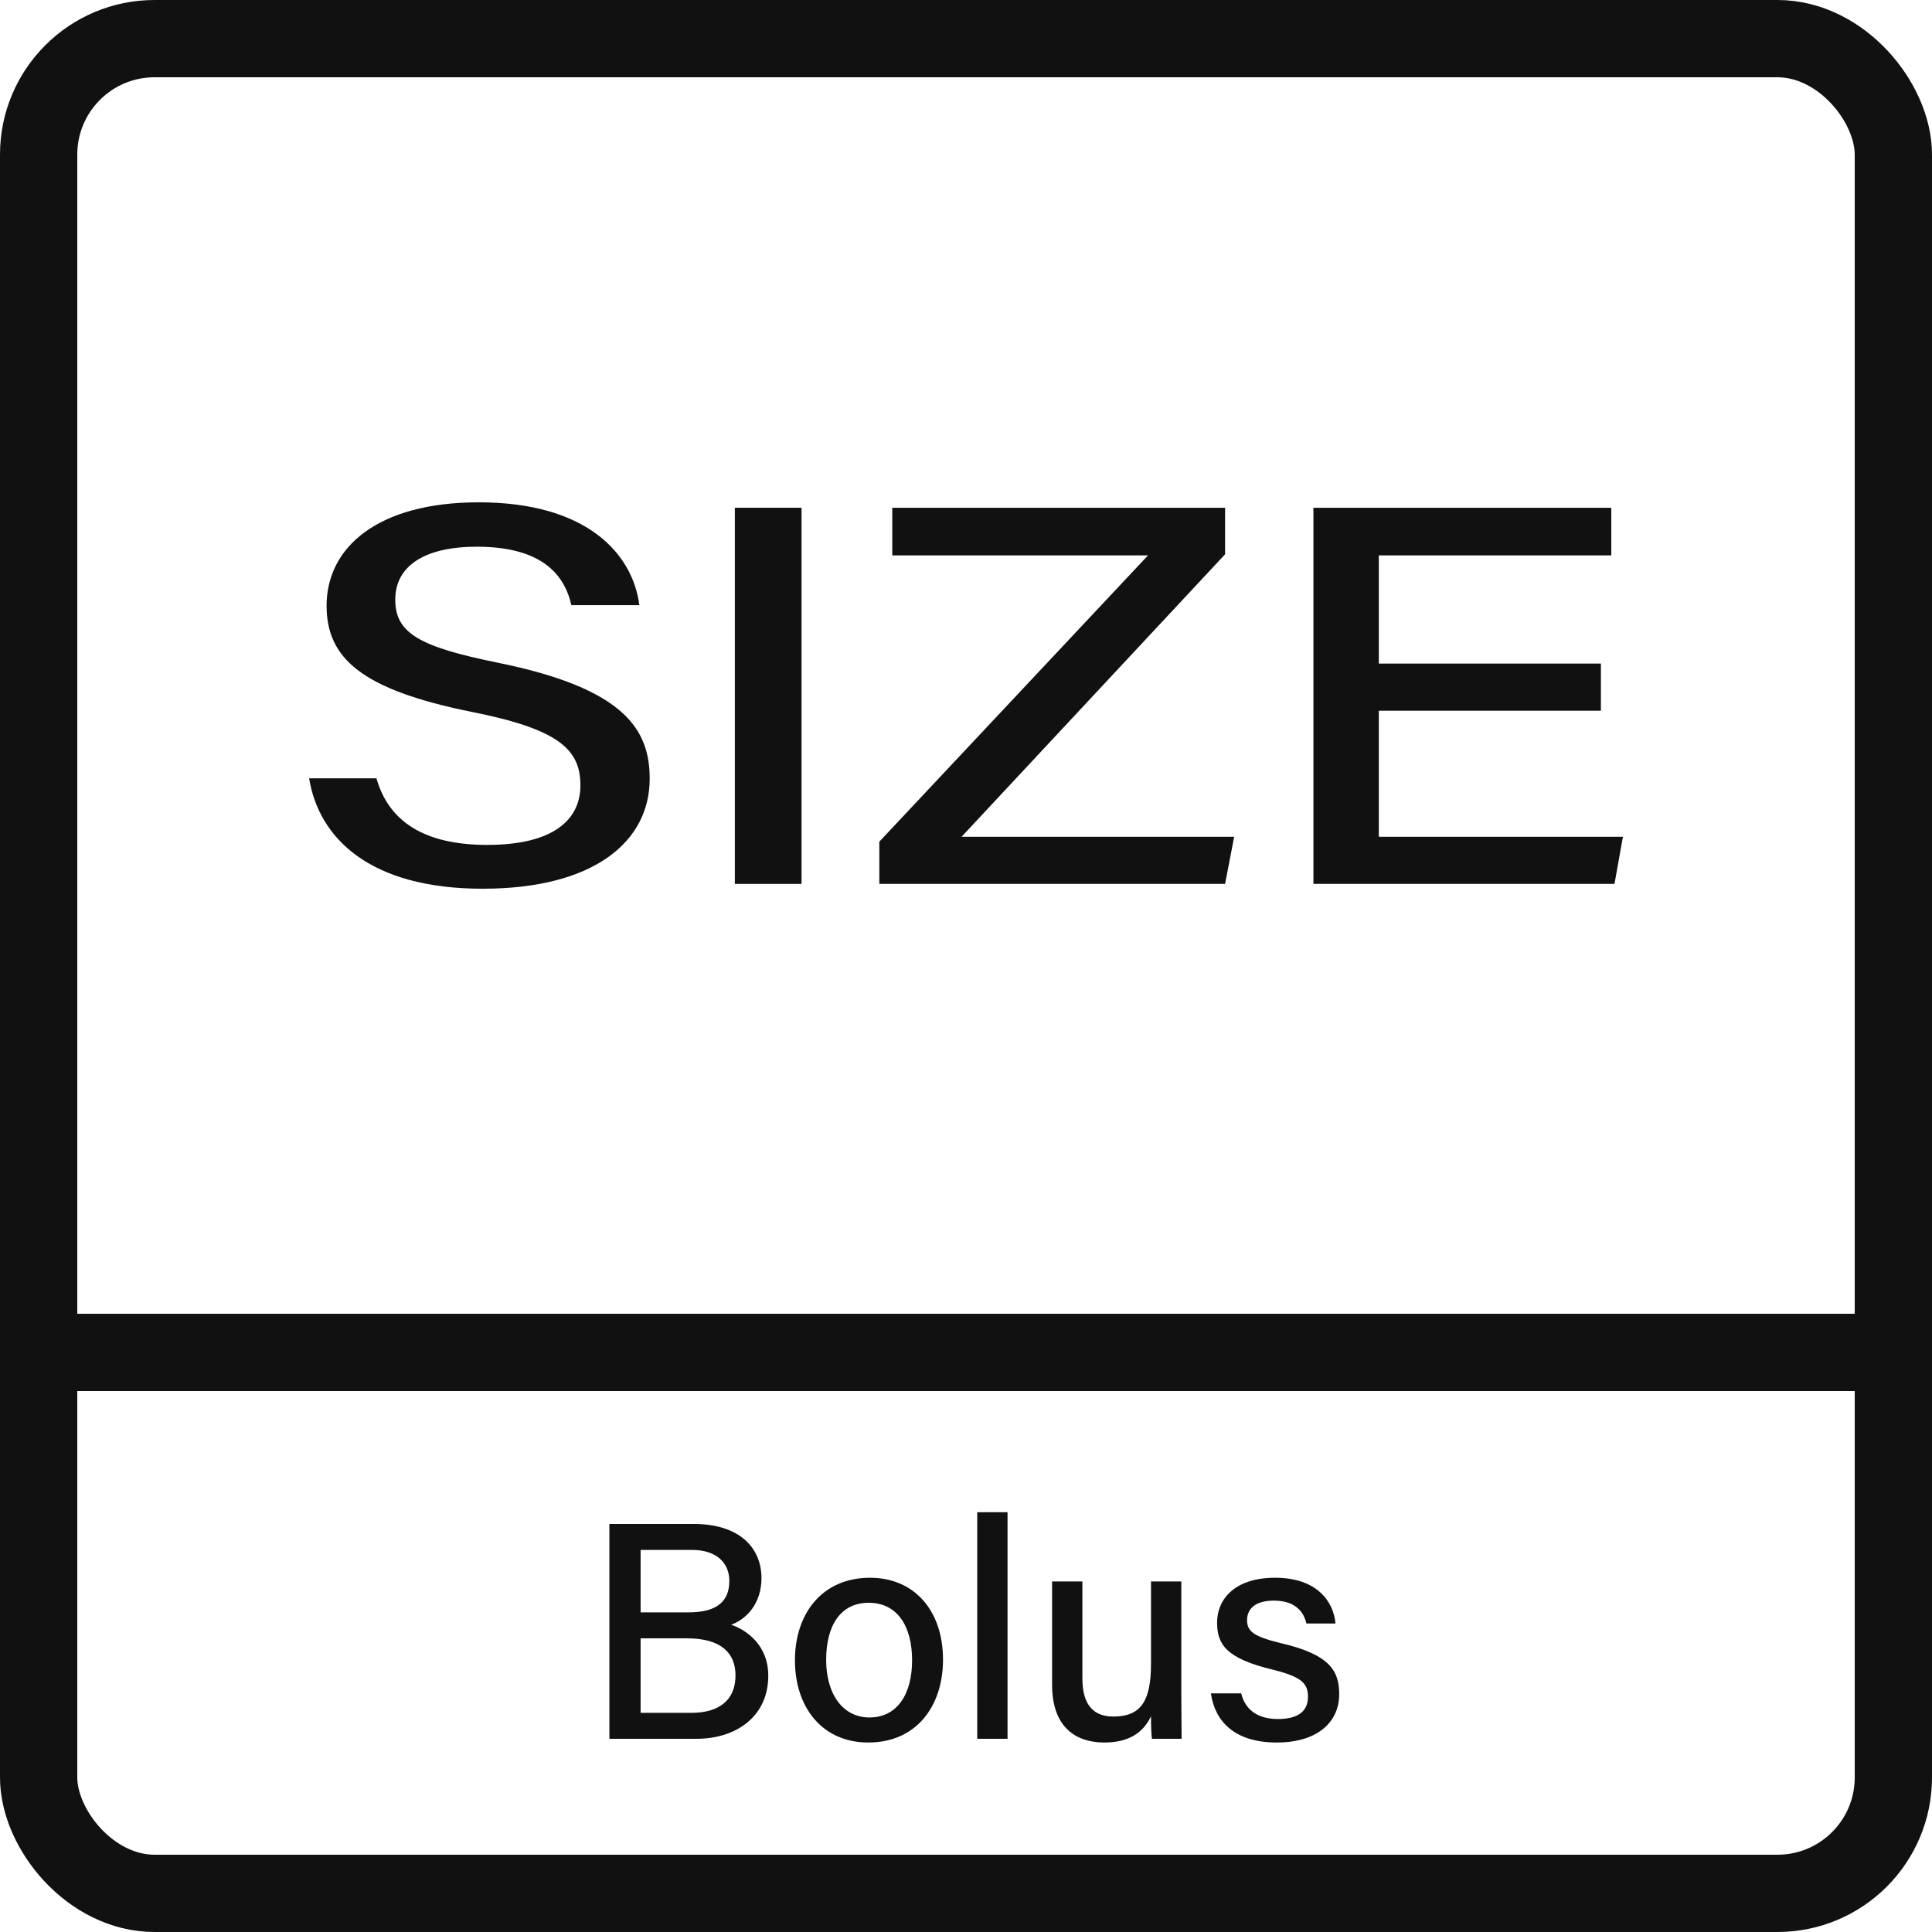 <svg width="50" height="50" viewBox="0 0 50 50" fill="none" xmlns="http://www.w3.org/2000/svg">
<rect x="1" y="1" width="48" height="48" rx="3" stroke="#111111" stroke-width="2"/>
<rect y="34" width="50" height="2" fill="#111111"/>
<path d="M15.771 45V39.44H17.955C19.163 39.44 19.707 40.08 19.707 40.84C19.707 41.48 19.339 41.896 18.923 42.048C19.307 42.176 19.883 42.568 19.883 43.368C19.883 44.392 19.091 45 18.019 45H15.771ZM16.579 41.728H17.819C18.579 41.728 18.875 41.424 18.875 40.912C18.875 40.44 18.531 40.112 17.915 40.112H16.579V41.728ZM16.579 42.4V44.328H17.899C18.587 44.328 19.035 44.016 19.035 43.36C19.035 42.784 18.667 42.4 17.779 42.4H16.579ZM22.517 40.832C23.662 40.832 24.405 41.68 24.405 42.952C24.405 44.144 23.726 45.096 22.47 45.096C21.285 45.096 20.573 44.192 20.573 42.968C20.573 41.76 21.277 40.832 22.517 40.832ZM22.485 41.48C21.765 41.48 21.381 42.048 21.381 42.96C21.381 43.832 21.805 44.448 22.502 44.448C23.206 44.448 23.605 43.864 23.605 42.968C23.605 42.064 23.206 41.48 22.485 41.48ZM26.075 45H25.291V39.136H26.075V45ZM30.572 40.928V43.816C30.572 44.208 30.58 44.736 30.58 45H29.812C29.796 44.896 29.788 44.648 29.788 44.416C29.58 44.856 29.196 45.096 28.58 45.096C27.86 45.096 27.228 44.72 27.228 43.6V40.928H28.012V43.432C28.012 43.952 28.172 44.424 28.812 44.424C29.516 44.424 29.788 44.04 29.788 43.056V40.928H30.572ZM31.338 43.824H32.122C32.226 44.248 32.546 44.488 33.074 44.488C33.634 44.488 33.85 44.256 33.85 43.912C33.85 43.552 33.666 43.392 32.93 43.208C31.73 42.92 31.498 42.552 31.498 41.992C31.498 41.416 31.922 40.832 33.002 40.832C34.09 40.832 34.514 41.456 34.562 42.016H33.81C33.754 41.776 33.578 41.424 32.97 41.424C32.434 41.424 32.274 41.68 32.274 41.928C32.274 42.216 32.434 42.352 33.162 42.528C34.426 42.824 34.658 43.248 34.658 43.848C34.658 44.56 34.106 45.096 33.042 45.096C31.954 45.096 31.442 44.552 31.338 43.824Z" fill="#111111"/>
<path d="M41.431 17.174V18.393H35.684V21.656H42.001L41.783 22.875H33.991V13.141H41.7V14.373H35.684V17.174H41.431Z" fill="#111111"/>
<path d="M22.757 22.875V21.782L29.711 14.373H23.092V13.141H31.705V14.345L24.885 21.656H31.94L31.705 22.875H22.757Z" fill="#111111"/>
<path d="M19.018 13.141H20.744V22.875H19.018V13.141Z" fill="#111111"/>
<path d="M8 20.143H9.743C10.061 21.263 10.983 21.866 12.608 21.866C14.334 21.866 15.021 21.207 15.021 20.325C15.021 19.387 14.451 18.868 12.189 18.42C9.357 17.846 8.452 17.034 8.452 15.675C8.452 14.177 9.76 13 12.39 13C15.222 13 16.379 14.358 16.546 15.661H14.787C14.602 14.849 13.999 14.149 12.34 14.149C10.999 14.149 10.229 14.639 10.229 15.521C10.229 16.389 10.866 16.739 12.86 17.146C16.194 17.818 16.814 18.896 16.814 20.157C16.814 21.767 15.39 23 12.491 23C9.558 23 8.251 21.683 8 20.143Z" fill="#111111"/>
</svg>
